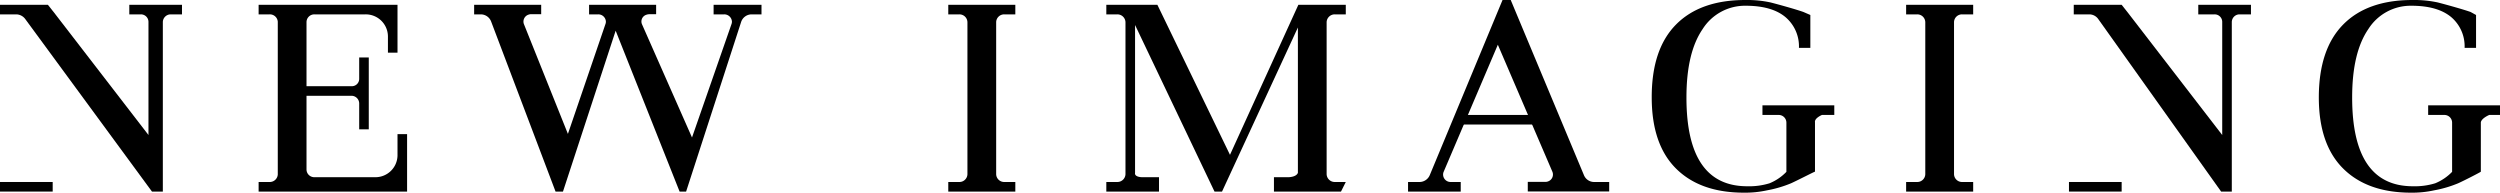 <svg xmlns="http://www.w3.org/2000/svg" viewBox="0 0 522 40.24"><g id="new_imaging" data-name="new imaging"><g id="Layer_2" data-name="Layer 2"><g id="Laag_1" data-name="Laag 1"><path d="M212,3V1H198V3h2.3A1.67,1.67,0,0,1,202,4.63V36.37A1.67,1.67,0,0,1,200.3,38H198v2h14V38h-2.32A1.67,1.67,0,0,1,208,36.37V4.6A1.67,1.67,0,0,1,209.68,3Z"/><path d="M412,3V1H398V3h2.3A1.67,1.67,0,0,1,402,4.63V36.37A1.67,1.67,0,0,1,400.3,38H398v2h14V38h-2.33A1.67,1.67,0,0,1,408,36.37V4.6A1.66,1.66,0,0,1,409.68,3Z"/><rect y="38" width="11" height="2"/><path d="M38,1H27V3h2.4A1.57,1.57,0,0,1,31,4.53V28.19L11.36,2.72,10,1H0V3H3.39a2.38,2.38,0,0,1,1.9,1L31.73,40H34V4.6A1.64,1.64,0,0,1,35.63,3H38Z"/><path d="M83,28v4.49A4.61,4.61,0,0,1,78.3,37H65.64A1.62,1.62,0,0,1,64,35.42V20h9.39A1.61,1.61,0,0,1,75,21.61V27h2V12H75v4.48A1.53,1.53,0,0,1,73.47,18H64V4.57A1.63,1.63,0,0,1,65.65,3H76.3A4.63,4.63,0,0,1,81,7.55V11h2V1H54V3h2.29A1.65,1.65,0,0,1,58,4.53v31.9A1.67,1.67,0,0,1,56.29,38H54v2H85V28Z"/><path d="M116,40h1.55l11-33.59L141.9,40h1.36L154.75,4.58A2.31,2.31,0,0,1,156.93,3H159V1H149V3h2.17a1.6,1.6,0,0,1,1.66,1.52,1.5,1.5,0,0,1-.08.47l-8.26,23.72L134.05,5.07a1.47,1.47,0,0,1,.95-2,1.86,1.86,0,0,1,.58-.1H137V1H123V3h1.89a1.58,1.58,0,0,1,1.62,1.52,1.31,1.31,0,0,1-.07.44l-7.86,23L109.38,5a1.52,1.52,0,0,1,1-1.95,1.58,1.58,0,0,1,.52-.09H113V1H99V3h1.39a2.31,2.31,0,0,1,2.16,1.5Z"/><path d="M281,3V1h-9.9L256.82,32.33,241.66,1H231V3h2.29A1.69,1.69,0,0,1,235,4.63V36.37A1.69,1.69,0,0,1,233.29,38H231v2h11V37h-3.55s-1.61,0-1.45-.91V5.22L253.59,40h1.57L271,5.74V36.09c-.34.9-1.95.91-1.95.91H266v3h14l1-2h-2.29A1.69,1.69,0,0,1,277,36.37V4.6A1.69,1.69,0,0,1,278.71,3Z"/><rect x="432" y="38" width="11" height="2"/><rect x="304" y="24" width="19" height="2"/><path d="M470,1H459V3h3.4A1.57,1.57,0,0,1,464,4.53V28.19L444.36,2.72,443,1H433V3h3.29a2.29,2.29,0,0,1,1.84,1l25.64,36H466V4.6A1.62,1.62,0,0,1,467.55,3H470Z"/><path d="M330.73,36.58,315.44,0h-1.71L298.54,36.56A2.33,2.33,0,0,1,296.4,38H294v2h11V38h-2.09a1.56,1.56,0,0,1-1.59-1.56,1.43,1.43,0,0,1,.12-.58L312.75,9.34l11.39,26.52a1.52,1.52,0,0,1-.86,2,1.57,1.57,0,0,1-.6.12H319v2h17V38h-3.15A2.29,2.29,0,0,1,330.73,36.58Z"/><path d="M368,22v2h3.39A1.61,1.61,0,0,1,373,25.61V35.88a10.28,10.28,0,0,1-3.52,2.39,14.47,14.47,0,0,1-4.67.62q-12.69,0-12.68-18.54c0-6.28,1.13-11,3.38-14.28a10.47,10.47,0,0,1,9-4.87c3.63,0,6.4.79,8.29,2.37A8,8,0,0,1,375.62,10H378V3.13l-1.45-.63c-1.6-.57-5.42-1.63-6.9-2a23.37,23.37,0,0,0-5.21-.5Q355,0,349.93,5.15t-5.05,15.19q0,9.78,5.05,14.83t14.18,5.06a21.5,21.5,0,0,0,4.86-.49,24.3,24.3,0,0,0,5-1.47c1.35-.61,4.88-2.43,5-2.43V25.54c-.15-.88,1.46-1.54,1.46-1.54H383V22Z"/><path d="M507,22v2h3.39A1.61,1.61,0,0,1,512,25.61V35.88a10.32,10.32,0,0,1-3.53,2.39,14.47,14.47,0,0,1-4.67.62q-12.68,0-12.67-18.54c0-6.28,1.13-11,3.38-14.28a10.46,10.46,0,0,1,9-4.87c3.64,0,6.4.79,8.3,2.37A8,8,0,0,1,514.61,10H517V3.13l-1.14-.63c-1.61-.57-5.43-1.63-6.9-2a23.54,23.54,0,0,0-5.23-.5q-9.45,0-14.5,5.15t-5.06,15.19q0,9.78,5.06,14.83t14.17,5.06a21.5,21.5,0,0,0,4.86-.49,24.3,24.3,0,0,0,5-1.47c1.36-.61,4.89-2.43,4.74-2.43V25.54c.15-.88,1.76-1.54,1.76-1.54H522V22Z"/></g></g></g></svg>